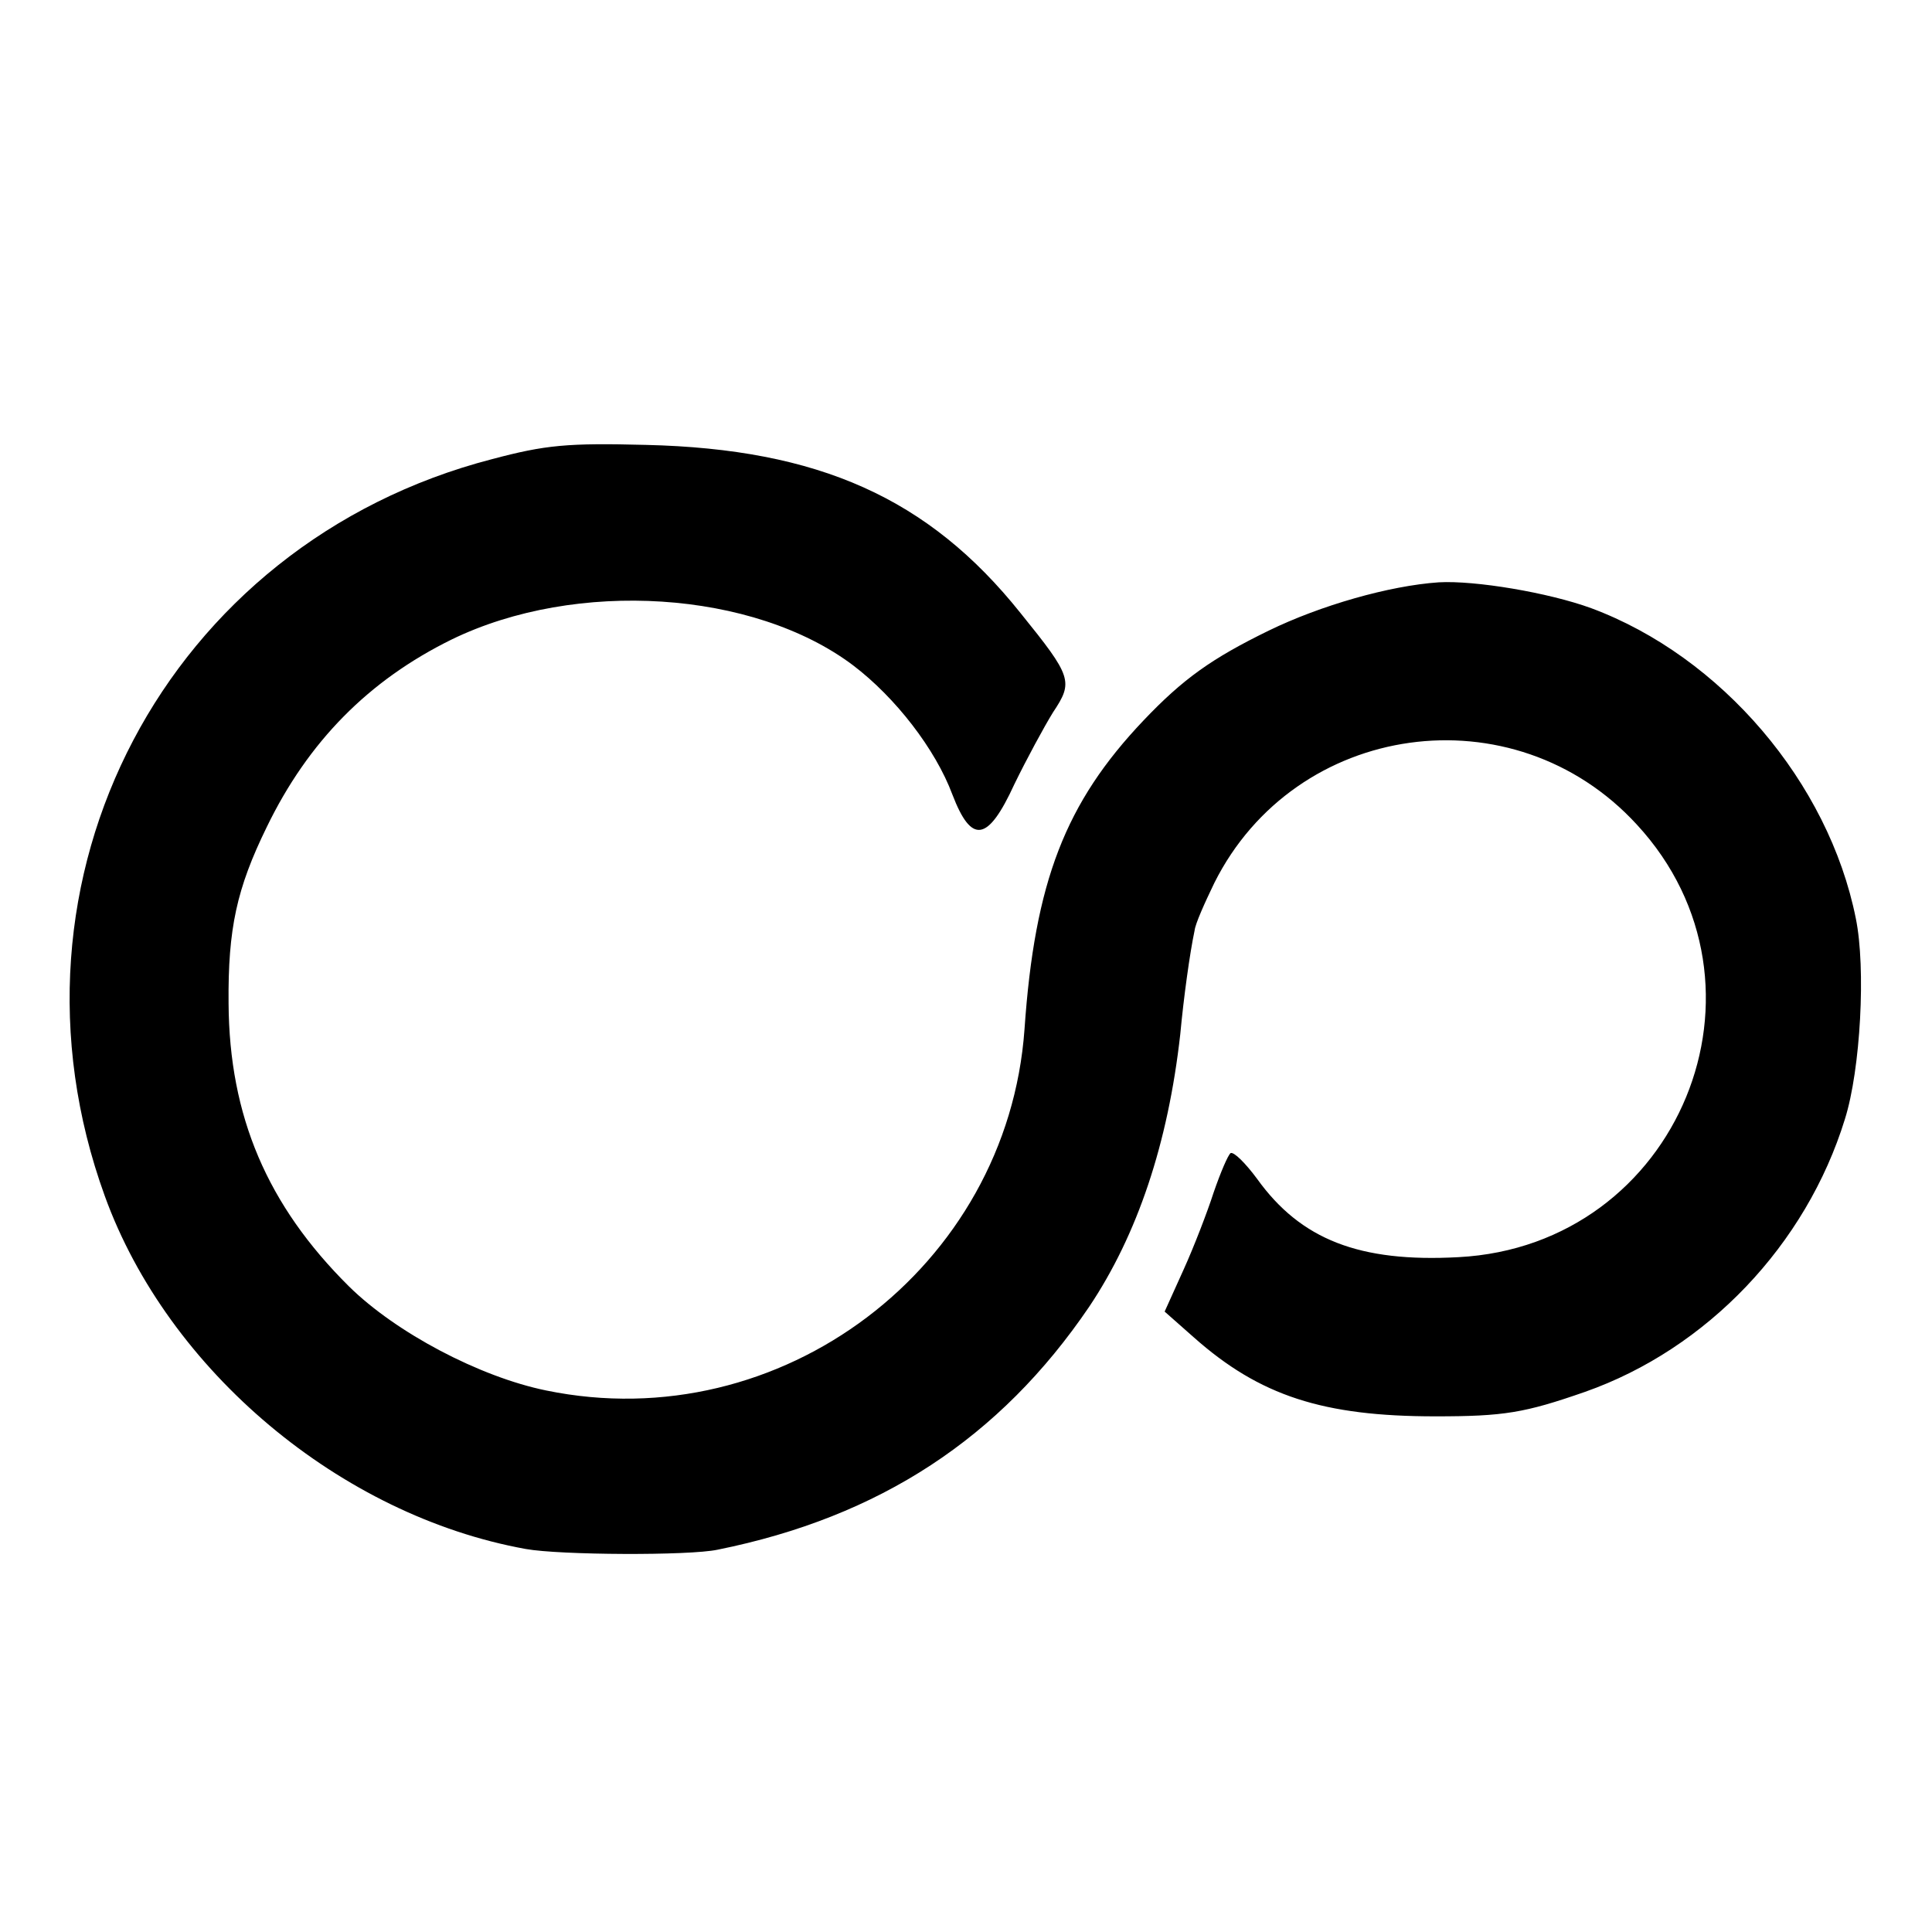 <?xml version="1.0" standalone="no"?>
<!DOCTYPE svg PUBLIC "-//W3C//DTD SVG 20010904//EN"
 "http://www.w3.org/TR/2001/REC-SVG-20010904/DTD/svg10.dtd">
<svg version="1.0" xmlns="http://www.w3.org/2000/svg"
 width="284pt" height="284pt" viewBox="0 0 284 284"
 preserveAspectRatio="xMidYMid meet">
<g transform="translate(0,284) scale(0.1,-0.1)"
fill="#000000" stroke="none">
<path d="M723 2165 c-478 -124 -738 -617 -569 -1083 93 -257 347 -470 619
-519 50 -9 240 -10 282 -1 238 48 415 164 546 357 71 106 116 240 134 401 5
54 14 119 21 152 1 10 15 41 29 70 119 238 440 283 621 86 219 -237 62 -619
-262 -636 -146 -8 -232 26 -296 115 -17 23 -34 40 -39 38 -4 -3 -15 -29 -25
-58 -9 -28 -29 -80 -44 -113 l-28 -62 43 -38 c97 -86 190 -116 355 -116 101 0
131 5 220 36 179 63 325 216 382 401 23 73 31 222 16 295 -40 200 -198 385
-389 456 -63 23 -171 41 -224 38 -73 -5 -174 -34 -250 -71 -84 -41 -126 -71
-184 -132 -115 -121 -160 -237 -175 -454 -25 -350 -358 -602 -703 -531 -98 20
-221 85 -290 153 -120 119 -176 250 -177 416 -1 110 12 169 56 259 61 126 150
216 272 276 183 89 444 72 590 -38 62 -47 121 -123 146 -190 28 -73 52 -70 91
15 18 37 44 85 57 106 30 45 28 52 -48 146 -135 169 -297 241 -550 247 -116 3
-148 0 -227 -21z"/>
</g>
</svg>
